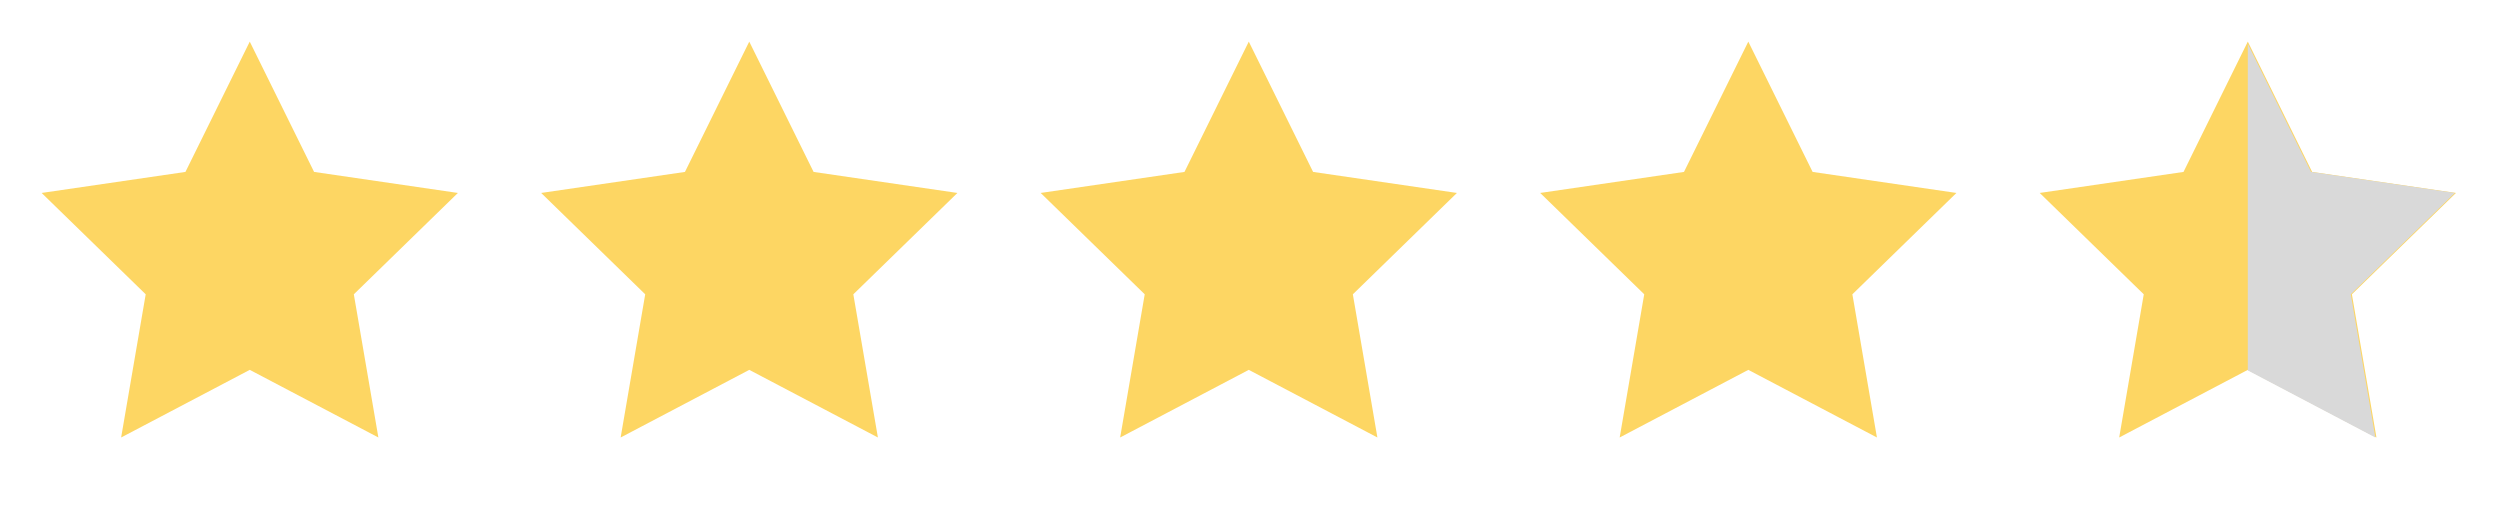 <svg xmlns="http://www.w3.org/2000/svg" width="168" height="34" viewBox="0 0 168 34" fill="none"><path d="M16.784 2.797L21.106 11.553L30.77 12.966L23.777 19.777L25.427 29.399L16.784 24.854L8.14 29.399L9.791 19.777L2.797 12.966L12.462 11.553L16.784 2.797Z" fill="#FDD663"></path><path d="M50.351 2.797L54.673 11.553L64.338 12.966L57.344 19.777L58.995 29.399L50.351 24.854L41.708 29.399L43.358 19.777L36.365 12.966L46.029 11.553L50.351 2.797Z" fill="#FDD663"></path><path d="M83.918 2.797L88.24 11.553L97.905 12.966L90.912 19.777L92.562 29.399L83.918 24.854L75.275 29.399L76.925 19.777L69.932 12.966L79.597 11.553L83.918 2.797Z" fill="#FDD663"></path><path d="M117.486 2.797L121.808 11.553L131.472 12.966L124.479 19.777L126.13 29.399L117.486 24.854L108.842 29.399L110.493 19.777L103.5 12.966L113.164 11.553L117.486 2.797Z" fill="#FDD663"></path><path d="M151.053 2.797L155.375 11.553L165.04 12.966L158.047 19.777L159.697 29.399L151.053 24.854L142.41 29.399L144.06 19.777L137.067 12.966L146.732 11.553L151.053 2.797Z" fill="#FDD663"></path><path fill-rule="evenodd" clip-rule="evenodd" d="M151.053 24.892L159.624 29.4L157.973 19.777L164.966 12.966L155.302 11.553L151.053 2.946V24.892Z" fill="#D9D9D9"></path></svg>